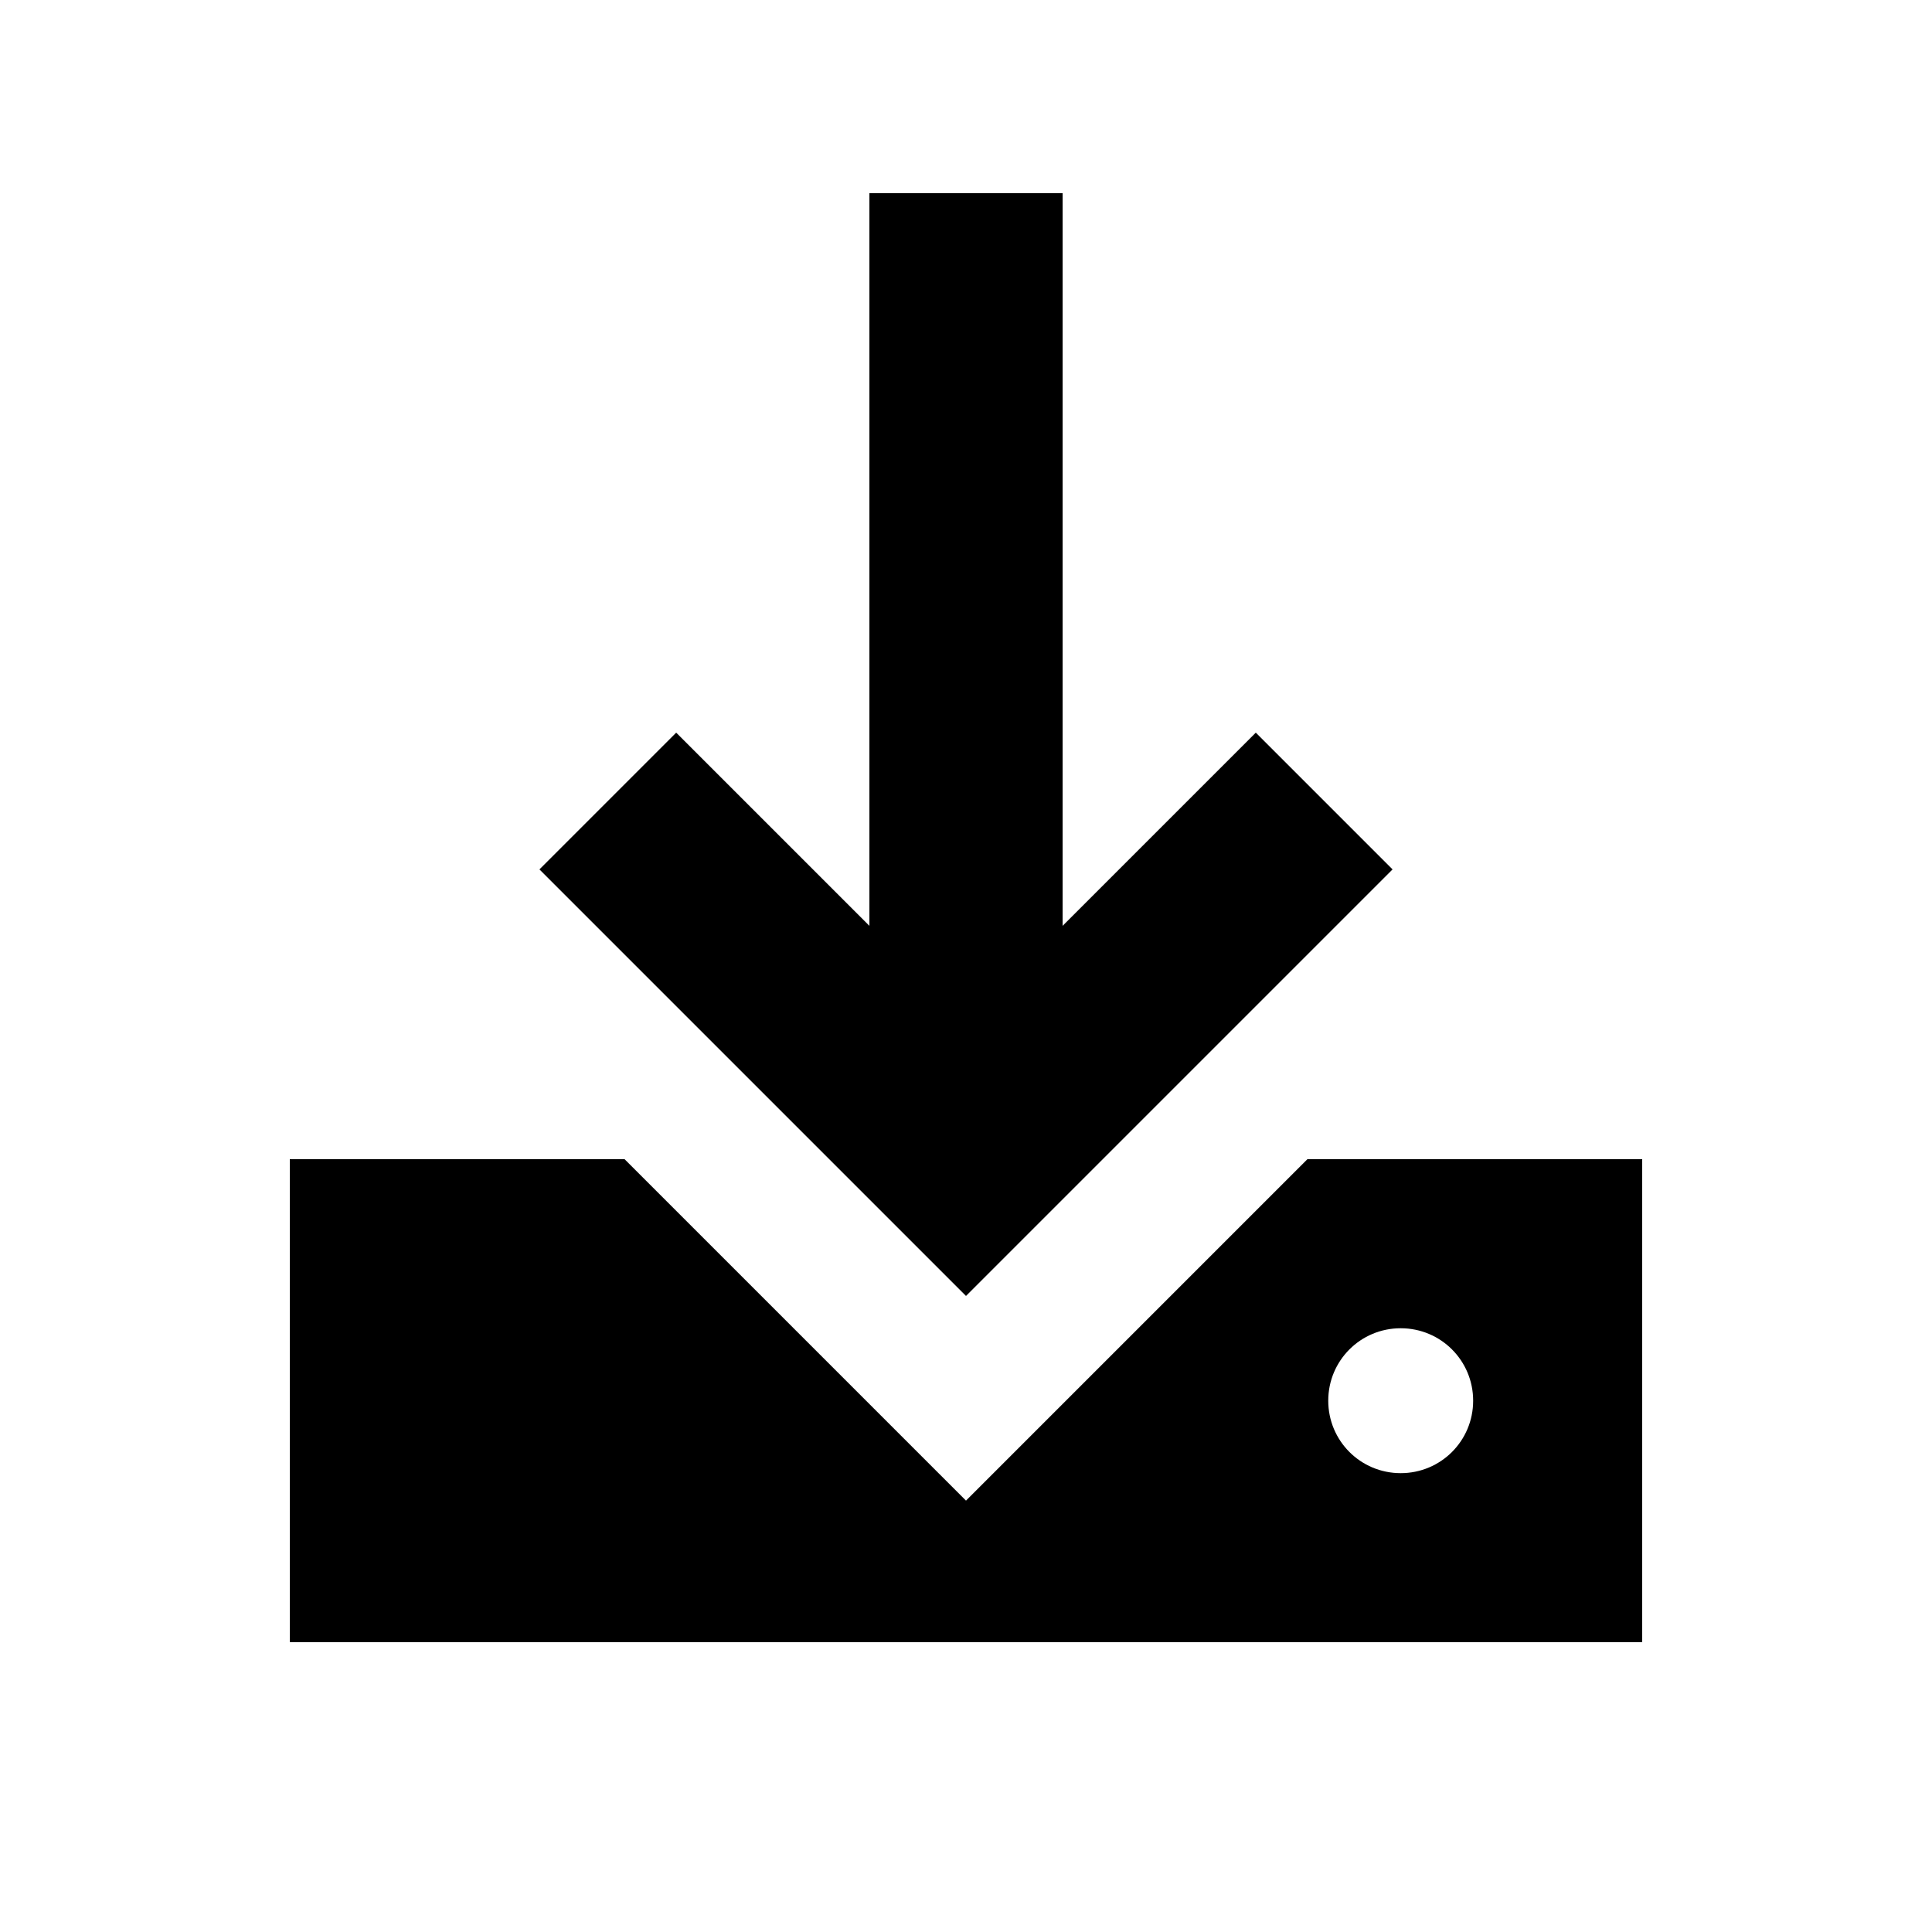 <svg xmlns="http://www.w3.org/2000/svg" viewBox="0 0 640 640"><!--! Font Awesome Pro 7.1.0 by @fontawesome - https://fontawesome.com License - https://fontawesome.com/license (Commercial License) Copyright 2025 Fonticons, Inc. --><path fill="currentColor" d="M352 96L352 64L288 64L288 306.7C257.3 276 236 254.7 224 242.7L178.7 288C181.6 290.9 221.1 330.4 297.3 406.6L320 429.3C322.9 426.4 362.4 386.9 438.6 310.7L461.3 288L416 242.7C404 254.7 382.7 276 352 306.7L352 96zM96 384L96 544L544 544L544 384L433.1 384C395.4 421.7 357.7 459.4 320 497.1C282.3 459.4 244.6 421.7 206.9 384L96 384zM464 440C477.3 440 488 450.7 488 464C488 477.3 477.3 488 464 488C450.7 488 440 477.3 440 464C440 450.7 450.7 440 464 440z"/></svg>